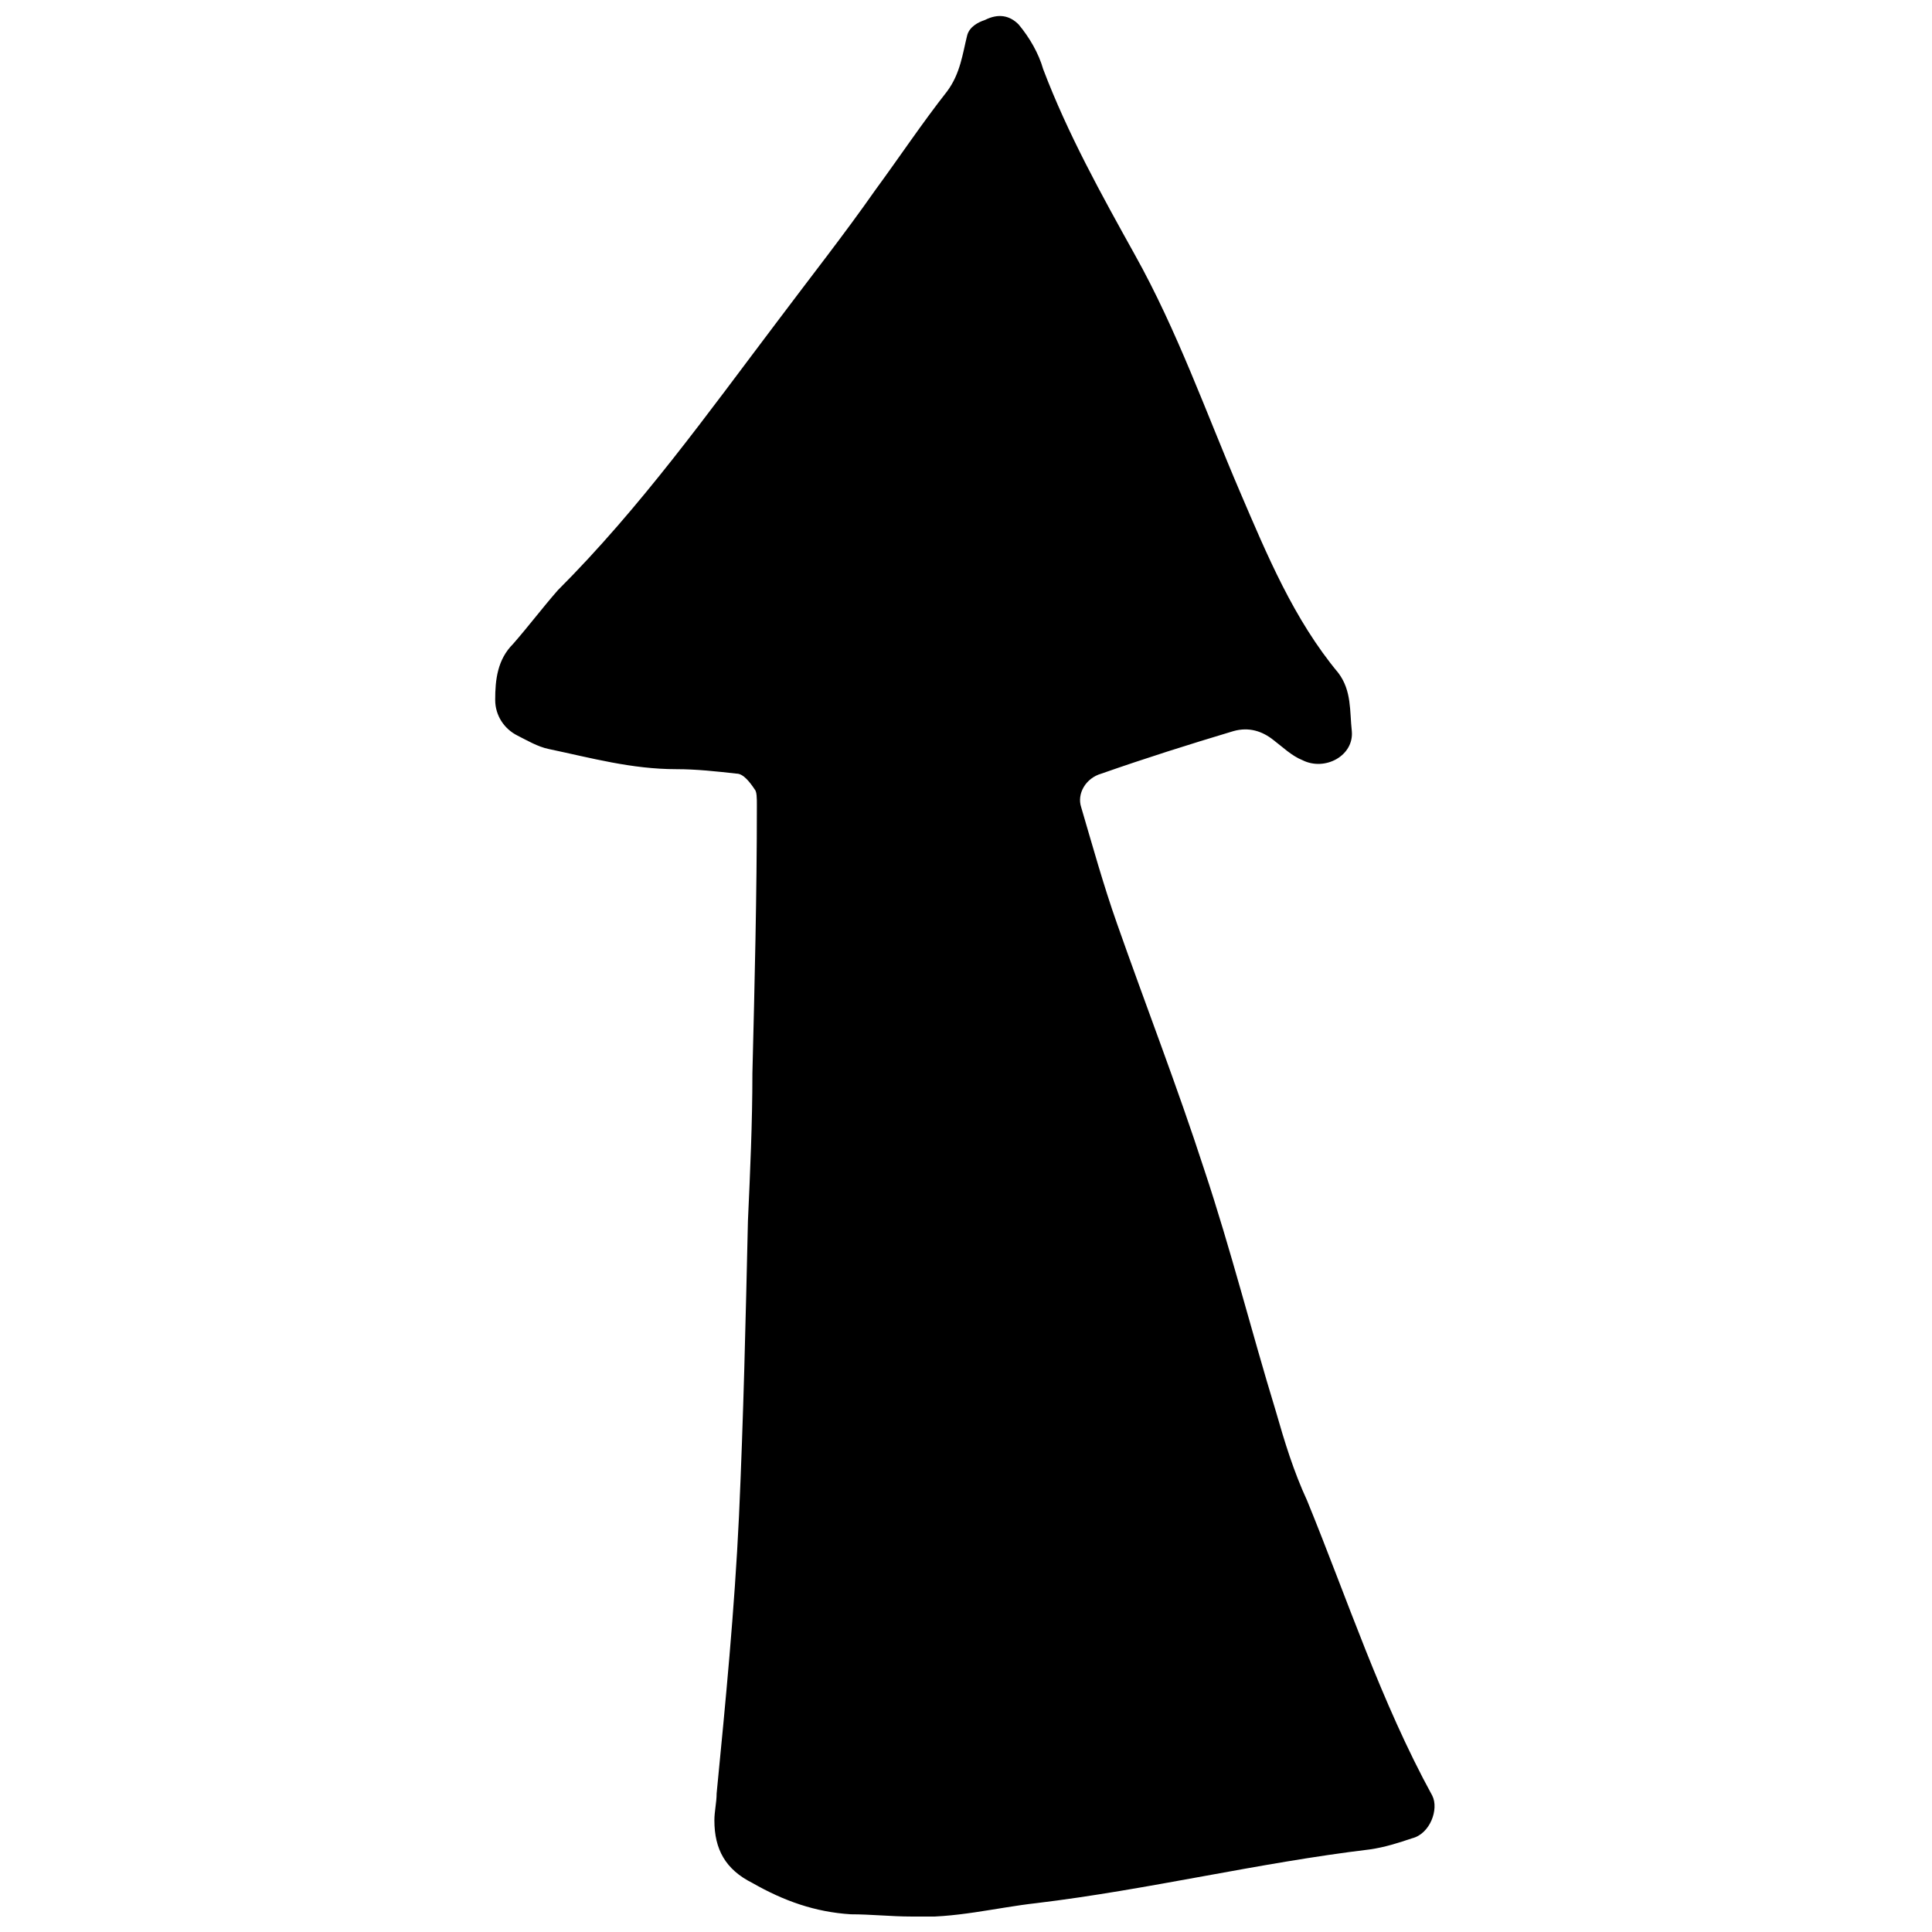 <?xml version="1.0" encoding="UTF-8"?>
<!-- Uploaded to: ICON Repo, www.svgrepo.com, Generator: ICON Repo Mixer Tools -->
<svg width="800px" height="800px" version="1.1" viewBox="144 144 512 512" xmlns="http://www.w3.org/2000/svg">
 <defs>
  <clipPath id="a">
   <path d="m275 148.09h250v503.81h-250z"/>
  </clipPath>
 </defs>
 <g clip-path="url(#a)">
  <path d="m385.48 651.9c-5.336 0-10.668-0.594-16.004-0.594-9.484-0.594-17.781-3.555-26.078-8.297-7.113-3.555-10.078-8.891-10.078-16.598 0-2.371 0.594-4.742 0.594-7.113 2.371-24.301 4.742-48.602 5.926-73.496 1.184-26.078 1.777-52.16 2.371-78.238 0.594-13.039 1.184-26.078 1.184-39.121 0.594-23.707 1.184-47.418 1.184-71.125 0-1.777 0-3.555-0.594-4.148-1.184-1.777-2.965-4.148-4.742-4.148-5.336-0.594-10.668-1.184-16.004-1.184-11.855 0-22.523-2.965-33.785-5.336-2.965-0.594-5.926-2.371-8.297-3.555-3.555-1.777-5.926-5.336-5.926-9.484 0-5.336 0.594-10.668 4.742-14.816 4.148-4.742 7.707-9.484 11.855-14.227 21.93-21.93 39.711-46.824 58.086-71.125 8.891-11.855 17.781-23.117 26.078-34.969 6.519-8.891 12.445-17.781 18.969-26.078 3.555-4.742 4.148-10.078 5.336-14.816 0.594-2.371 2.965-3.555 4.742-4.148 3.559-1.785 6.519-1.191 8.891 1.18 2.965 3.555 5.336 7.707 6.519 11.855 6.519 17.188 15.41 33.191 24.301 49.195 11.262 20.152 18.969 42.082 27.859 62.828 7.113 16.598 14.227 33.785 26.078 48.012 3.555 4.742 2.965 10.078 3.555 15.41 0.594 6.519-7.113 10.668-13.039 7.707-2.965-1.184-5.336-3.555-7.707-5.336-2.965-2.371-6.519-3.555-10.668-2.371-11.855 3.555-23.117 7.113-34.969 11.262-4.148 1.184-6.519 5.336-5.336 8.891 2.965 10.078 5.926 20.746 9.484 30.82 7.707 21.93 16.004 43.27 23.117 65.199 7.113 21.336 12.445 42.676 18.969 64.012 2.371 8.297 4.742 16.004 8.297 23.707 10.668 26.078 19.559 53.344 33.191 78.238 1.777 3.555-0.594 10.078-5.336 11.262-3.555 1.184-7.113 2.371-11.262 2.965-29.637 3.555-58.68 10.668-88.316 14.227-10.664 1.184-21.926 4.148-33.188 3.555z" fill-rule="evenodd"/>
 </g>
</svg>